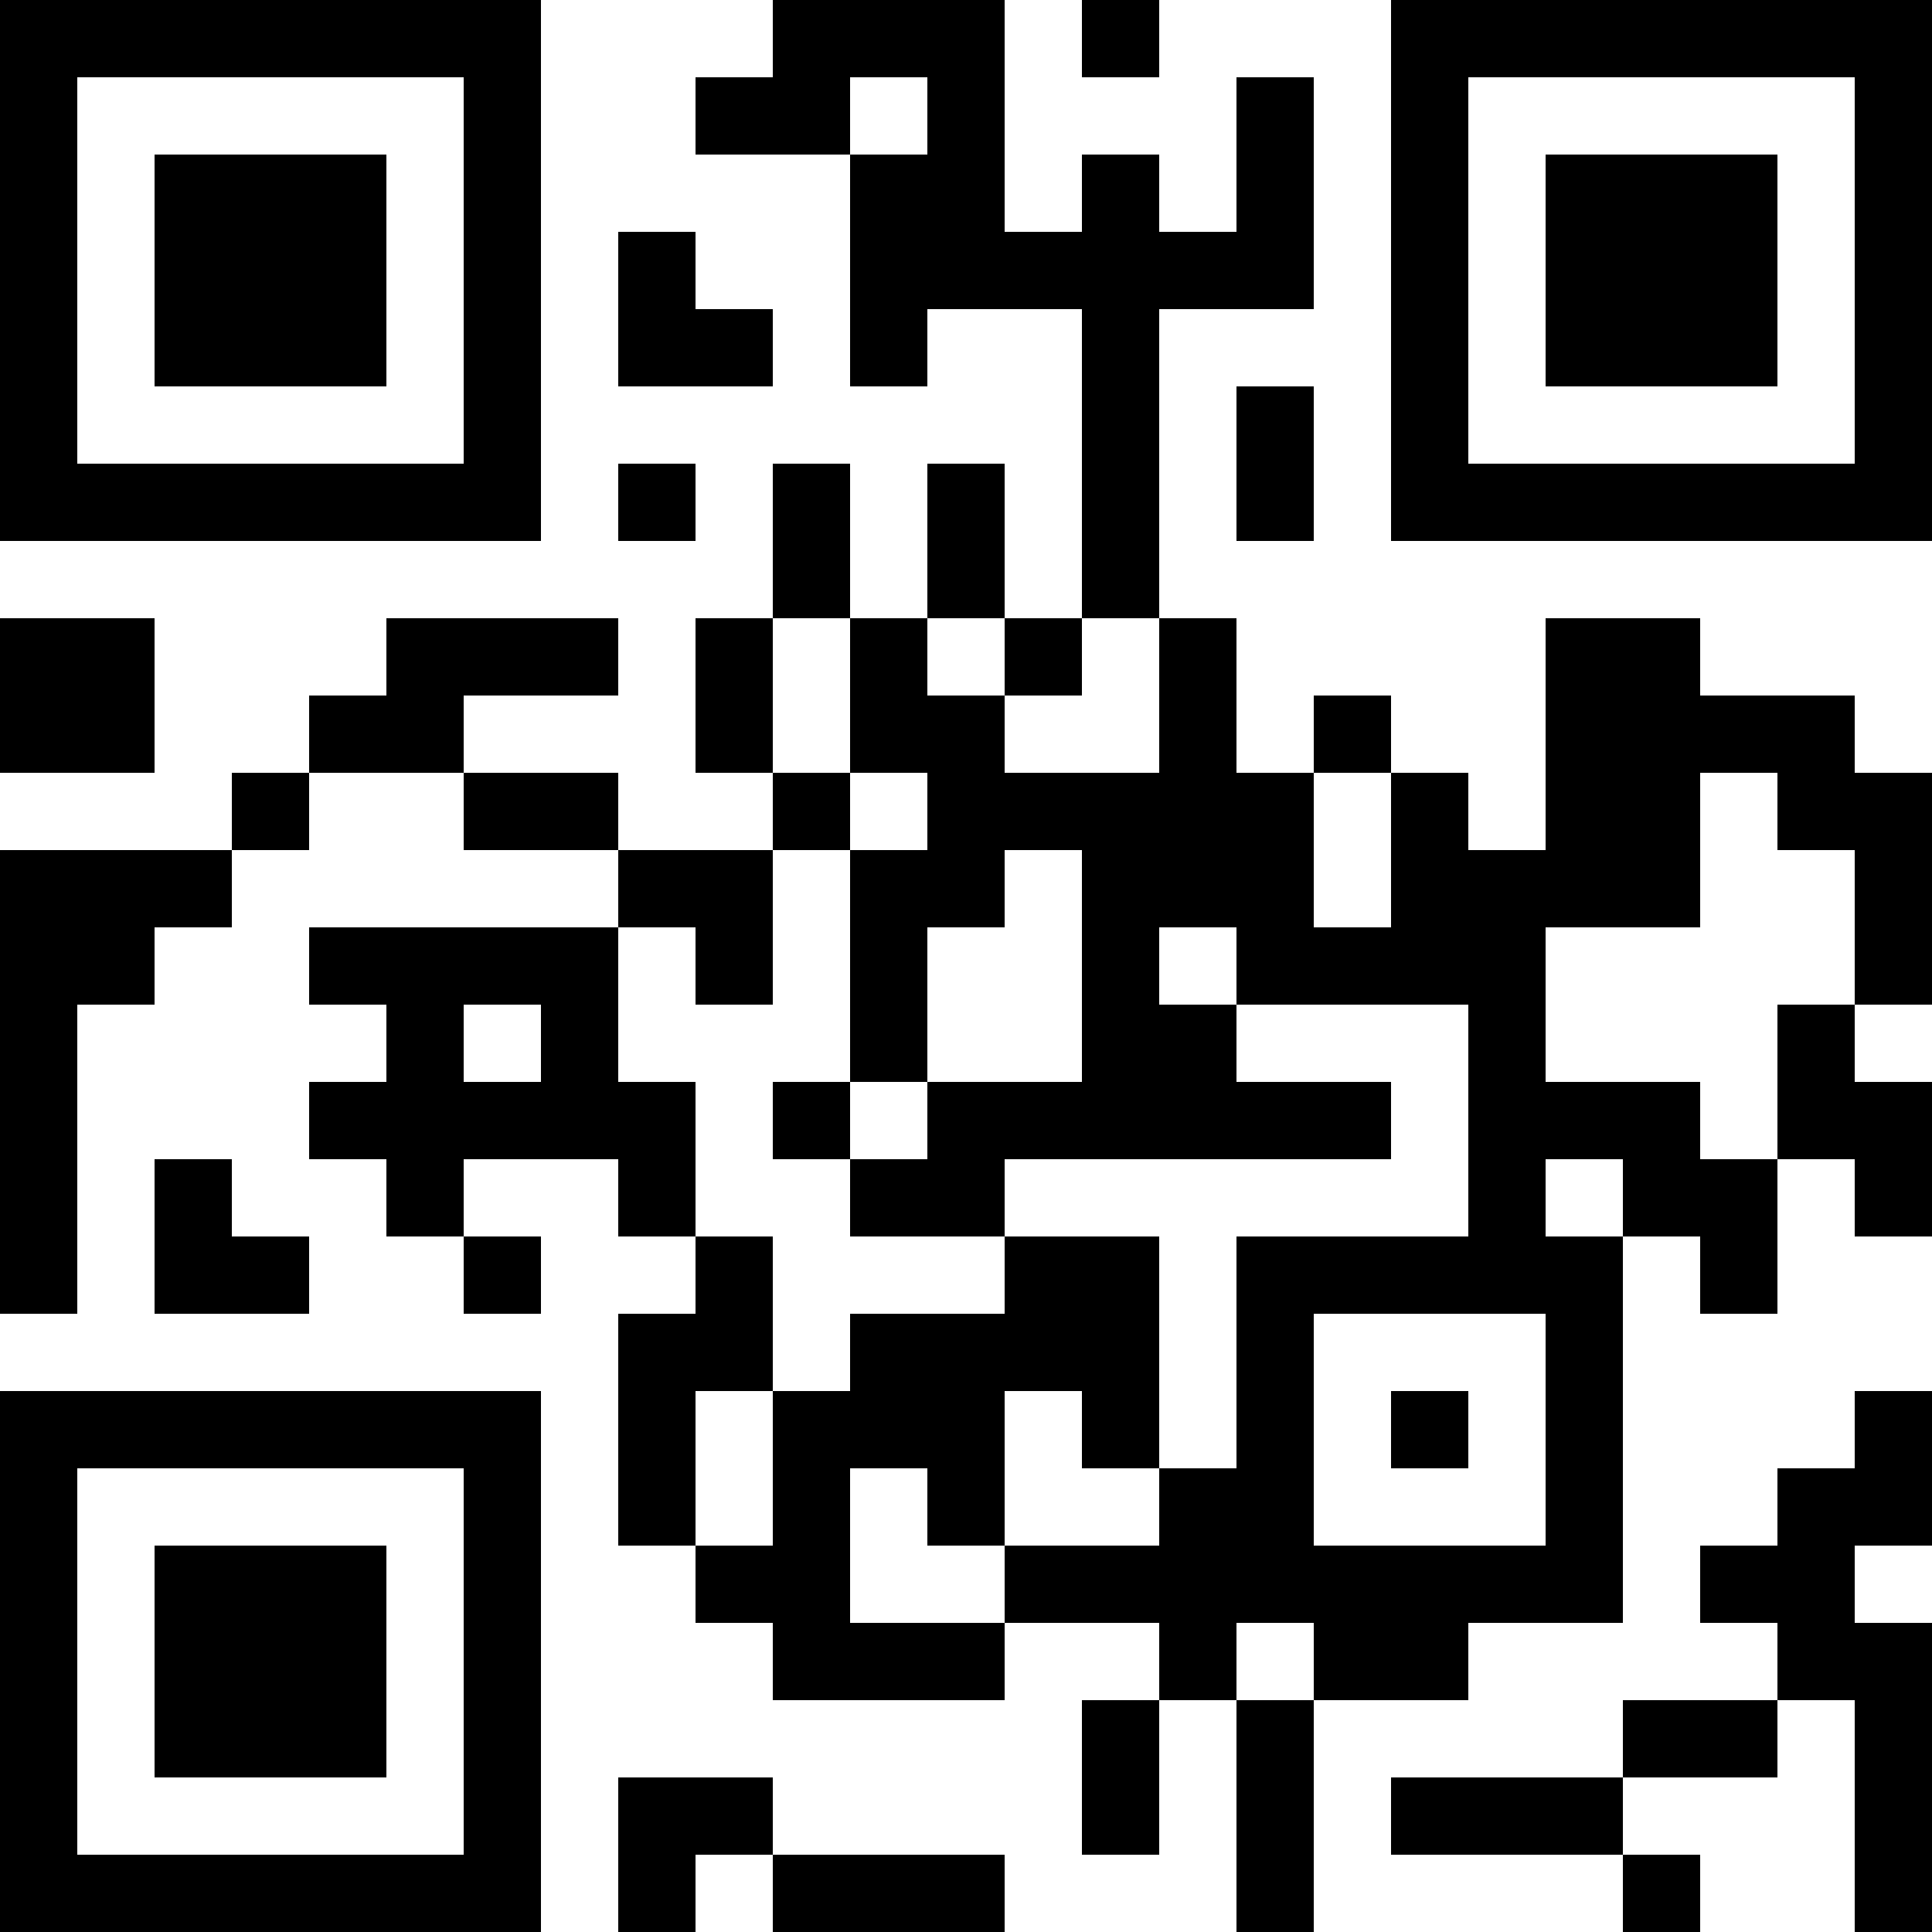 <?xml version="1.0" encoding="UTF-8"?>
<svg xmlns="http://www.w3.org/2000/svg" version="1.1" width="1000" height="1000" viewBox="0 0 1000 1000"><rect x="0" y="0" width="1000" height="1000" fill="#ffffff"/><g transform="scale(40)"><g transform="translate(0,0)"><path fill-rule="evenodd" d="M10 0L10 1L9 1L9 2L11 2L11 5L12 5L12 4L14 4L14 8L13 8L13 6L12 6L12 8L11 8L11 6L10 6L10 8L9 8L9 10L10 10L10 11L8 11L8 10L6 10L6 9L8 9L8 8L5 8L5 9L4 9L4 10L3 10L3 11L0 11L0 17L1 17L1 13L2 13L2 12L3 12L3 11L4 11L4 10L6 10L6 11L8 11L8 12L4 12L4 13L5 13L5 14L4 14L4 15L5 15L5 16L6 16L6 17L7 17L7 16L6 16L6 15L8 15L8 16L9 16L9 17L8 17L8 20L9 20L9 21L10 21L10 22L13 22L13 21L15 21L15 22L14 22L14 24L15 24L15 22L16 22L16 25L17 25L17 22L19 22L19 21L21 21L21 16L22 16L22 17L23 17L23 15L24 15L24 16L25 16L25 14L24 14L24 13L25 13L25 10L24 10L24 9L22 9L22 8L20 8L20 11L19 11L19 10L18 10L18 9L17 9L17 10L16 10L16 8L15 8L15 4L17 4L17 1L16 1L16 3L15 3L15 2L14 2L14 3L13 3L13 0ZM14 0L14 1L15 1L15 0ZM11 1L11 2L12 2L12 1ZM8 3L8 5L10 5L10 4L9 4L9 3ZM16 5L16 7L17 7L17 5ZM8 6L8 7L9 7L9 6ZM0 8L0 10L2 10L2 8ZM10 8L10 10L11 10L11 11L10 11L10 13L9 13L9 12L8 12L8 14L9 14L9 16L10 16L10 18L9 18L9 20L10 20L10 18L11 18L11 17L13 17L13 16L15 16L15 19L14 19L14 18L13 18L13 20L12 20L12 19L11 19L11 21L13 21L13 20L15 20L15 19L16 19L16 16L19 16L19 13L16 13L16 12L15 12L15 13L16 13L16 14L18 14L18 15L13 15L13 16L11 16L11 15L12 15L12 14L14 14L14 11L13 11L13 12L12 12L12 14L11 14L11 11L12 11L12 10L11 10L11 8ZM12 8L12 9L13 9L13 10L15 10L15 8L14 8L14 9L13 9L13 8ZM17 10L17 12L18 12L18 10ZM22 10L22 12L20 12L20 14L22 14L22 15L23 15L23 13L24 13L24 11L23 11L23 10ZM6 13L6 14L7 14L7 13ZM10 14L10 15L11 15L11 14ZM2 15L2 17L4 17L4 16L3 16L3 15ZM20 15L20 16L21 16L21 15ZM17 17L17 20L20 20L20 17ZM18 18L18 19L19 19L19 18ZM24 18L24 19L23 19L23 20L22 20L22 21L23 21L23 22L21 22L21 23L18 23L18 24L21 24L21 25L22 25L22 24L21 24L21 23L23 23L23 22L24 22L24 25L25 25L25 21L24 21L24 20L25 20L25 18ZM16 21L16 22L17 22L17 21ZM8 23L8 25L9 25L9 24L10 24L10 25L13 25L13 24L10 24L10 23ZM0 0L0 7L7 7L7 0ZM1 1L1 6L6 6L6 1ZM2 2L2 5L5 5L5 2ZM18 0L18 7L25 7L25 0ZM19 1L19 6L24 6L24 1ZM20 2L20 5L23 5L23 2ZM0 18L0 25L7 25L7 18ZM1 19L1 24L6 24L6 19ZM2 20L2 23L5 23L5 20Z" fill="#000000"/></g></g></svg>
